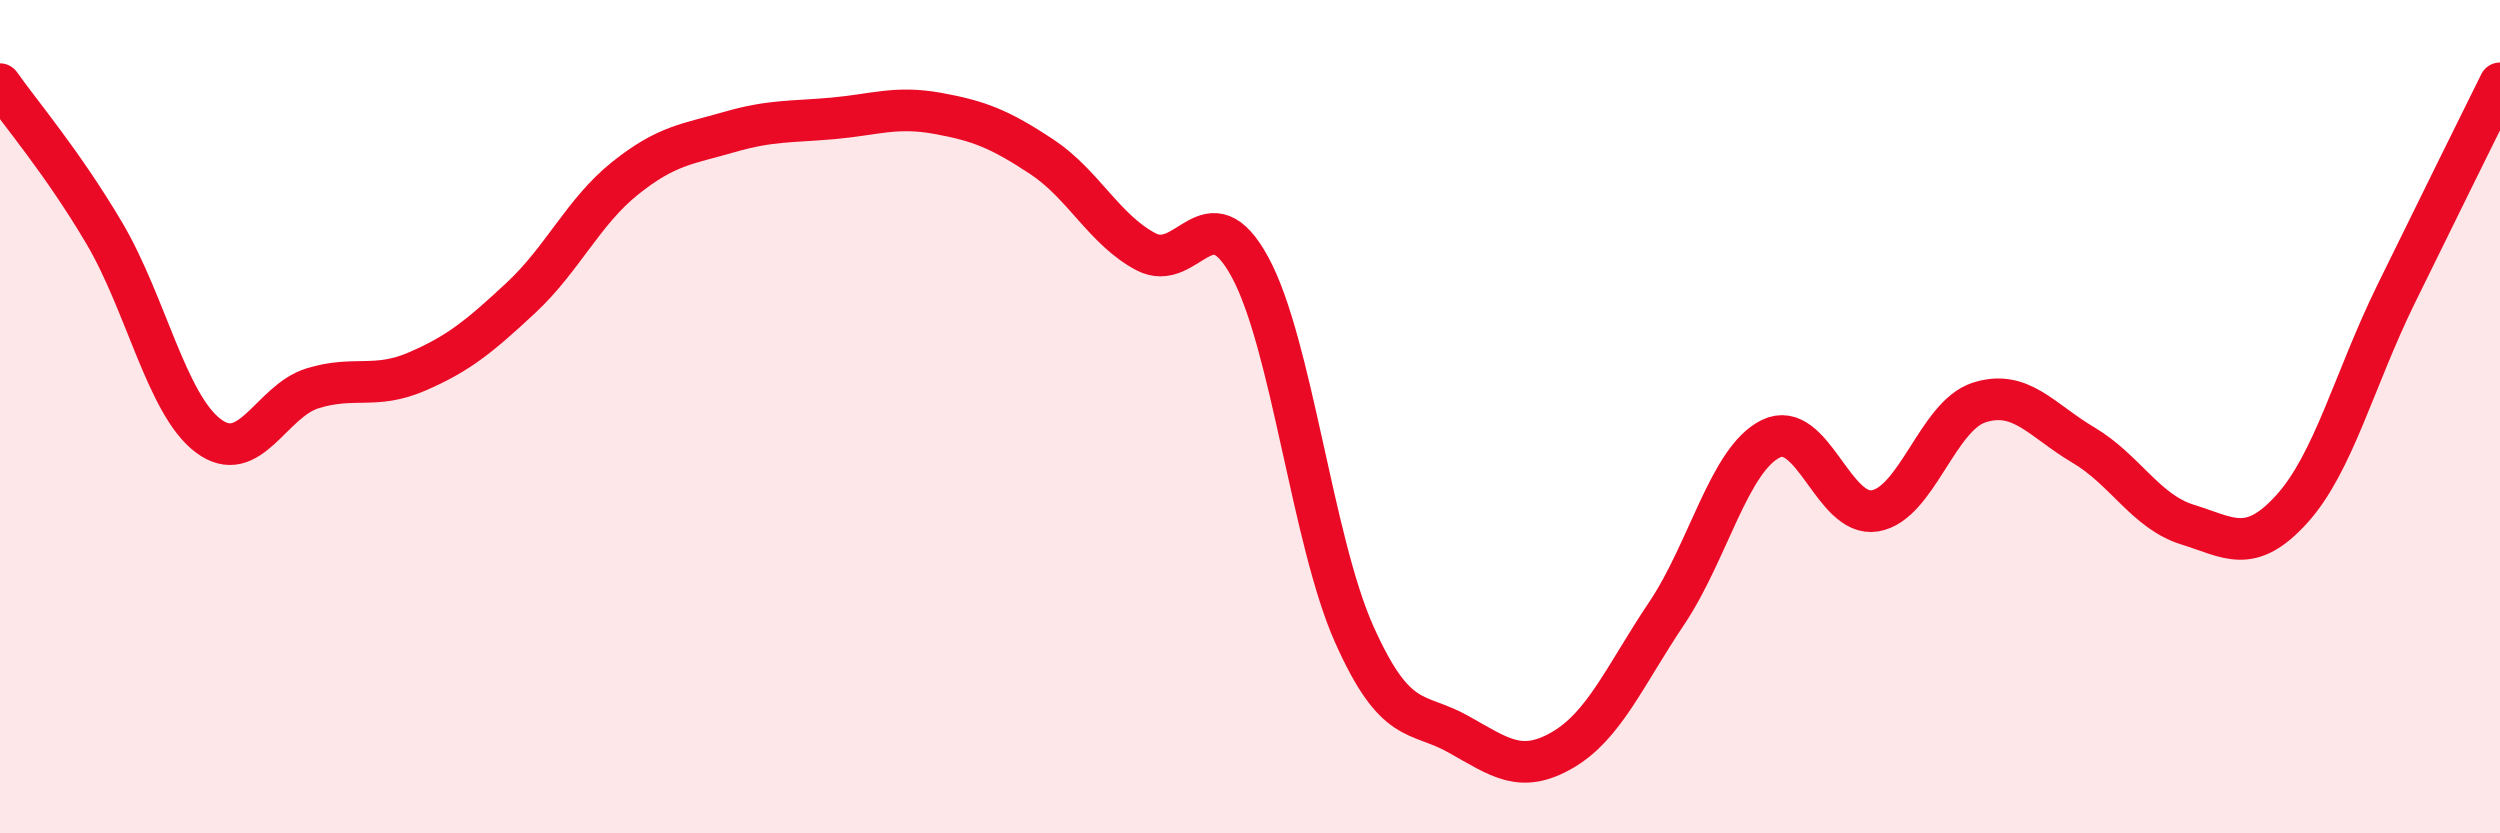
    <svg width="60" height="20" viewBox="0 0 60 20" xmlns="http://www.w3.org/2000/svg">
      <path
        d="M 0,2.02 C 0.5,2.73 1.5,3.9 2.5,5.59 C 3.5,7.28 4,9.71 5,10.46 C 6,11.21 6.5,9.63 7.5,9.32 C 8.5,9.01 9,9.35 10,8.92 C 11,8.49 11.5,8.08 12.5,7.15 C 13.5,6.22 14,5.08 15,4.28 C 16,3.48 16.5,3.46 17.5,3.17 C 18.5,2.88 19,2.93 20,2.84 C 21,2.75 21.5,2.54 22.5,2.72 C 23.5,2.9 24,3.1 25,3.76 C 26,4.42 26.5,5.51 27.5,6.04 C 28.5,6.57 29,4.57 30,6.41 C 31,8.25 31.5,12.98 32.5,15.22 C 33.5,17.46 34,17.06 35,17.62 C 36,18.18 36.5,18.58 37.5,18 C 38.5,17.42 39,16.21 40,14.72 C 41,13.23 41.5,11.02 42.5,10.53 C 43.5,10.04 44,12.43 45,12.26 C 46,12.09 46.5,9.98 47.5,9.66 C 48.5,9.34 49,10.09 50,10.68 C 51,11.27 51.5,12.28 52.5,12.59 C 53.5,12.9 54,13.32 55,12.22 C 56,11.12 56.5,9.11 57.5,7.07 C 58.5,5.03 59.5,3.01 60,2L60 20L0 20Z"
        fill="#EB0A25"
        opacity="0.1"
        stroke-linecap="round"
        stroke-linejoin="round"
      />
      <path
        d="M 0,2.02 C 0.5,2.73 1.5,3.9 2.5,5.59 C 3.5,7.28 4,9.71 5,10.46 C 6,11.21 6.5,9.63 7.5,9.32 C 8.5,9.01 9,9.35 10,8.92 C 11,8.49 11.5,8.08 12.5,7.15 C 13.5,6.22 14,5.08 15,4.28 C 16,3.48 16.5,3.46 17.5,3.17 C 18.5,2.88 19,2.93 20,2.84 C 21,2.75 21.5,2.54 22.5,2.72 C 23.5,2.9 24,3.1 25,3.76 C 26,4.42 26.5,5.51 27.5,6.04 C 28.5,6.57 29,4.57 30,6.41 C 31,8.25 31.5,12.98 32.5,15.22 C 33.5,17.46 34,17.06 35,17.62 C 36,18.18 36.5,18.58 37.5,18 C 38.5,17.42 39,16.21 40,14.72 C 41,13.23 41.5,11.02 42.5,10.53 C 43.5,10.04 44,12.43 45,12.26 C 46,12.09 46.5,9.98 47.5,9.66 C 48.5,9.34 49,10.09 50,10.68 C 51,11.27 51.5,12.28 52.5,12.59 C 53.5,12.9 54,13.32 55,12.22 C 56,11.12 56.5,9.11 57.5,7.07 C 58.5,5.03 59.5,3.01 60,2"
        stroke="#EB0A25"
        stroke-width="1"
        fill="none"
        stroke-linecap="round"
        stroke-linejoin="round"
      />
    </svg>
  